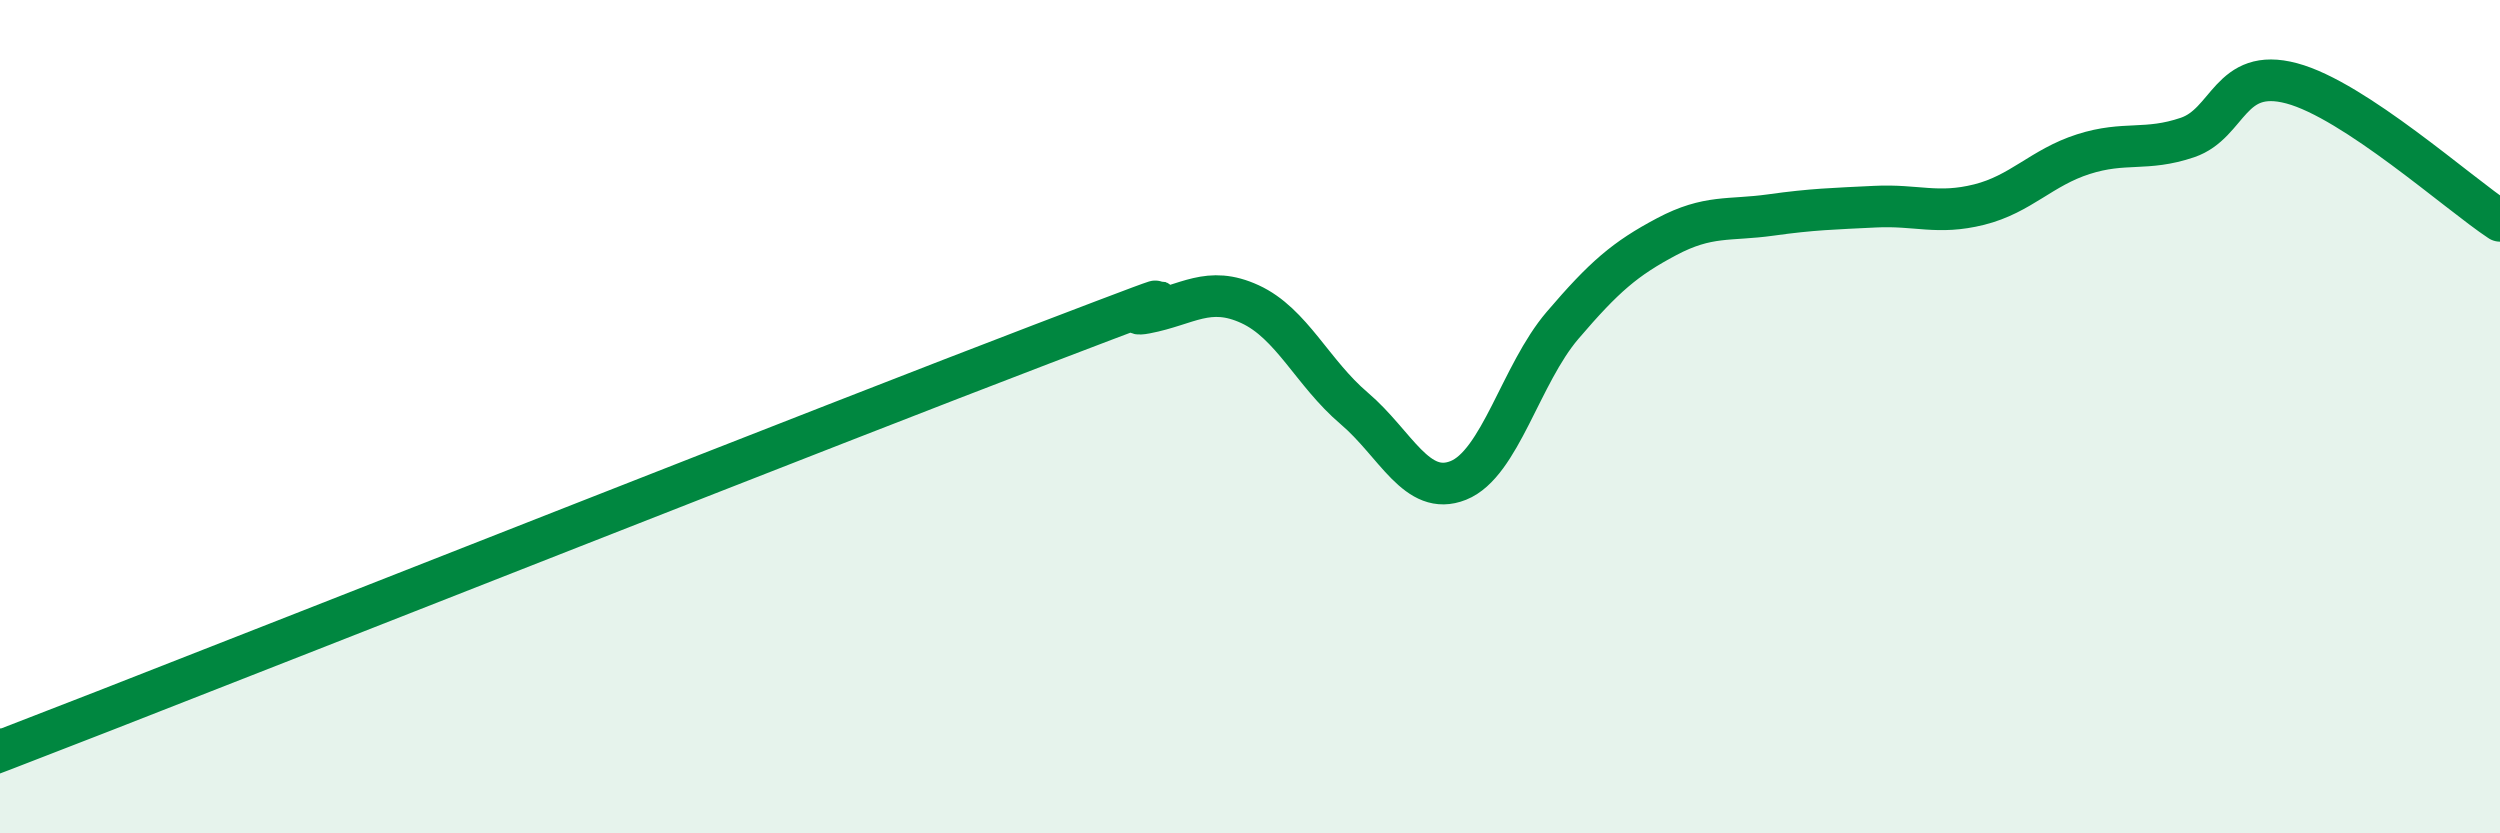
    <svg width="60" height="20" viewBox="0 0 60 20" xmlns="http://www.w3.org/2000/svg">
      <path
        d="M 0,18 C 0.5,17.81 -2.5,19.01 2.5,17.06 C 7.5,15.11 20,10.17 25,8.26 C 30,6.35 26.5,7.7 27.5,7.51 C 28.5,7.32 29,6.84 30,7.3 C 31,7.76 31.5,8.95 32.5,9.8 C 33.5,10.65 34,11.93 35,11.53 C 36,11.13 36.5,8.98 37.5,7.81 C 38.5,6.64 39,6.21 40,5.68 C 41,5.15 41.5,5.3 42.5,5.16 C 43.5,5.02 44,5.01 45,4.96 C 46,4.91 46.5,5.16 47.5,4.91 C 48.5,4.66 49,4.02 50,3.7 C 51,3.38 51.5,3.64 52.5,3.3 C 53.5,2.96 53.5,1.6 55,2 C 56.5,2.4 59,4.64 60,5.3L60 20L0 20Z"
        fill="#008740"
        opacity="0.1"
        stroke-linecap="round"
        stroke-linejoin="round"
      />
      <path
        d="M 0,18 C 0.5,17.81 -2.5,19.01 2.5,17.06 C 7.5,15.11 20,10.17 25,8.26 C 30,6.35 26.5,7.7 27.5,7.51 C 28.5,7.32 29,6.84 30,7.3 C 31,7.76 31.5,8.95 32.5,9.8 C 33.5,10.65 34,11.93 35,11.53 C 36,11.13 36.5,8.98 37.5,7.81 C 38.5,6.64 39,6.21 40,5.68 C 41,5.15 41.5,5.3 42.5,5.16 C 43.5,5.02 44,5.01 45,4.96 C 46,4.91 46.5,5.16 47.5,4.91 C 48.5,4.66 49,4.02 50,3.7 C 51,3.38 51.5,3.64 52.5,3.3 C 53.5,2.96 53.5,1.6 55,2 C 56.5,2.4 59,4.64 60,5.3"
        stroke="#008740"
        stroke-width="1"
        fill="none"
        stroke-linecap="round"
        stroke-linejoin="round"
      />
    </svg>
  
